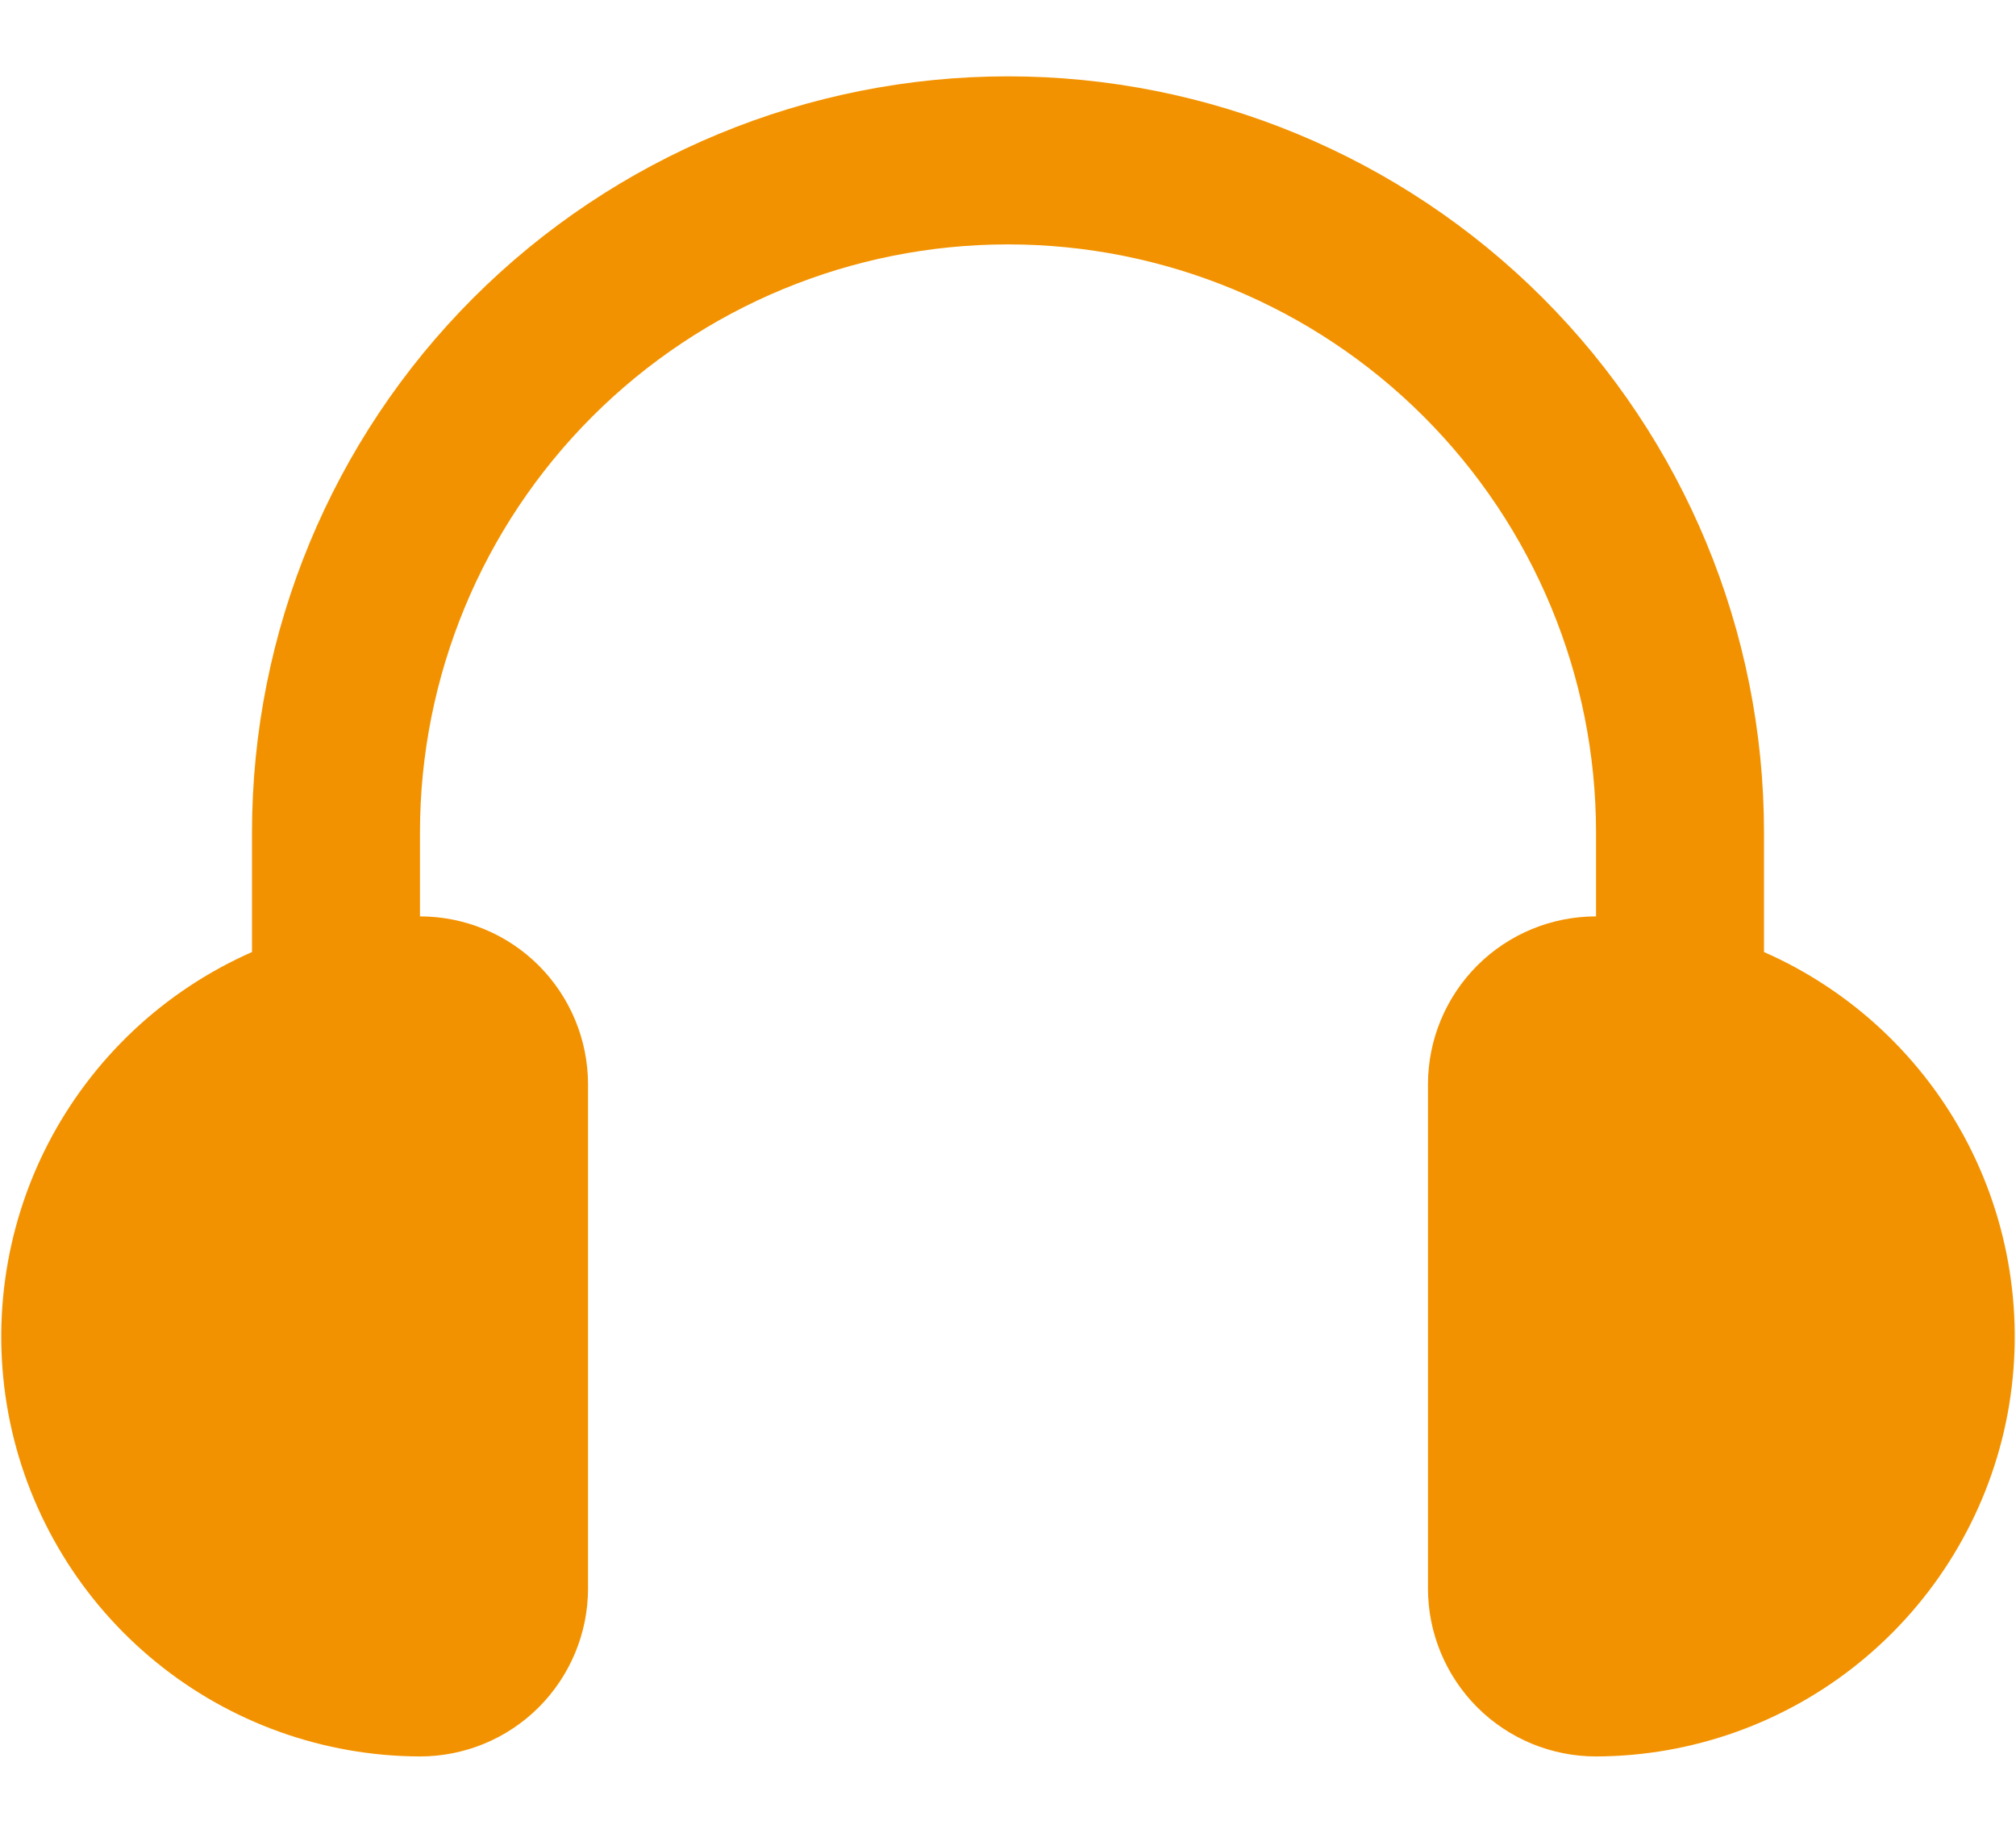 <svg width="22" height="20" viewBox="0 0 22 20" fill="none" xmlns="http://www.w3.org/2000/svg">
<path d="M19.25 10.389V9.084C19.25 6.895 18.381 4.797 16.834 3.25C15.286 1.703 13.188 0.833 11 0.833C8.812 0.833 6.714 1.703 5.166 3.25C3.619 4.797 2.75 6.895 2.75 9.084V10.389C1.789 10.812 1.002 11.553 0.521 12.487C0.041 13.421 -0.104 14.492 0.11 15.521C0.325 16.549 0.887 17.472 1.701 18.136C2.515 18.8 3.533 19.164 4.583 19.167C5.07 19.167 5.536 18.974 5.88 18.63C6.223 18.286 6.417 17.82 6.417 17.334V11.834C6.417 11.347 6.223 10.881 5.88 10.537C5.536 10.193 5.07 10 4.583 10V9.084C4.583 7.382 5.259 5.75 6.463 4.546C7.666 3.343 9.298 2.667 11 2.667C12.702 2.667 14.334 3.343 15.537 4.546C16.741 5.75 17.417 7.382 17.417 9.084V10C16.93 10 16.464 10.193 16.12 10.537C15.777 10.881 15.583 11.347 15.583 11.834V17.334C15.583 17.82 15.777 18.286 16.12 18.63C16.464 18.974 16.93 19.167 17.417 19.167C18.467 19.164 19.485 18.8 20.299 18.136C21.113 17.472 21.675 16.549 21.89 15.521C22.104 14.492 21.959 13.421 21.479 12.487C20.998 11.553 20.211 10.812 19.25 10.389Z" fill="#F39200"/>
</svg>
